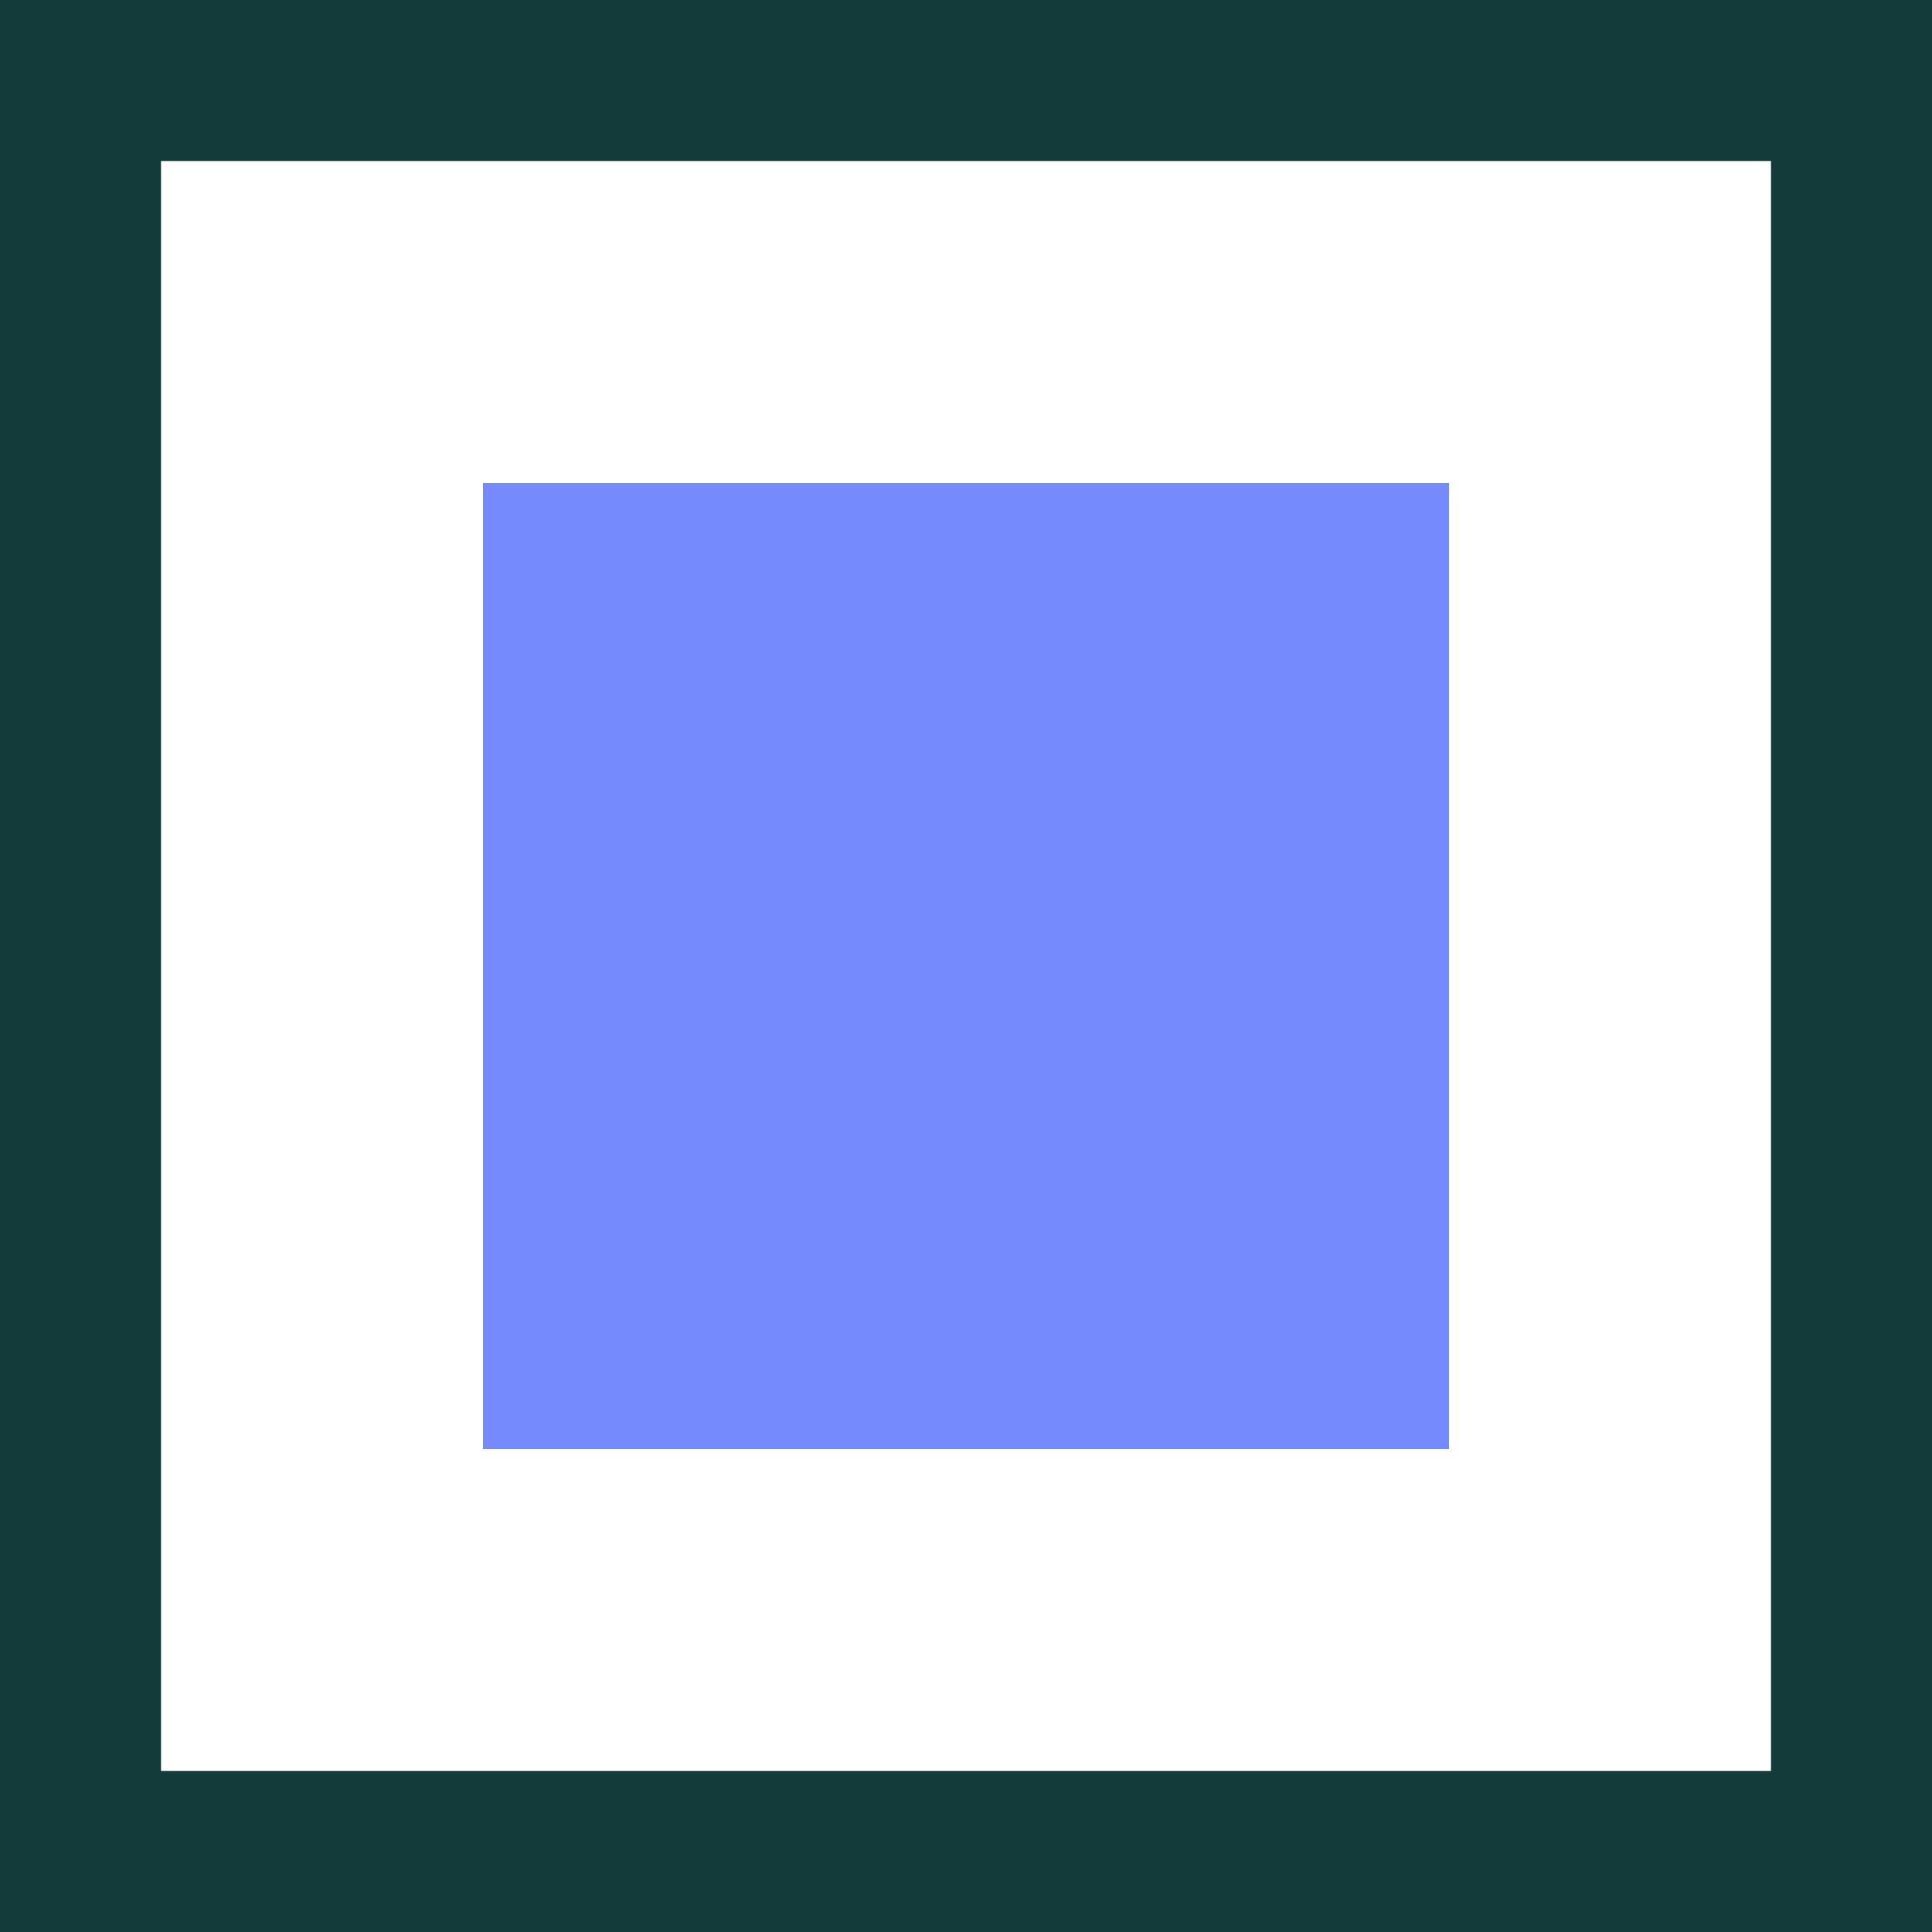<svg xmlns="http://www.w3.org/2000/svg" width="12" height="12" viewBox="0 0 12 12">
    <g data-name="Rectangle 615" style="fill:#fff;stroke:#133b3a">
        <path style="stroke:none" d="M0 0h12v12H0z"/>
        <path style="fill:none" d="M.5.5h11v11H.5z"/>
    </g>
    <path data-name="Rectangle 616" transform="translate(3 3)" style="fill:#758bfd" d="M0 0h6v6H0z"/>
</svg>
